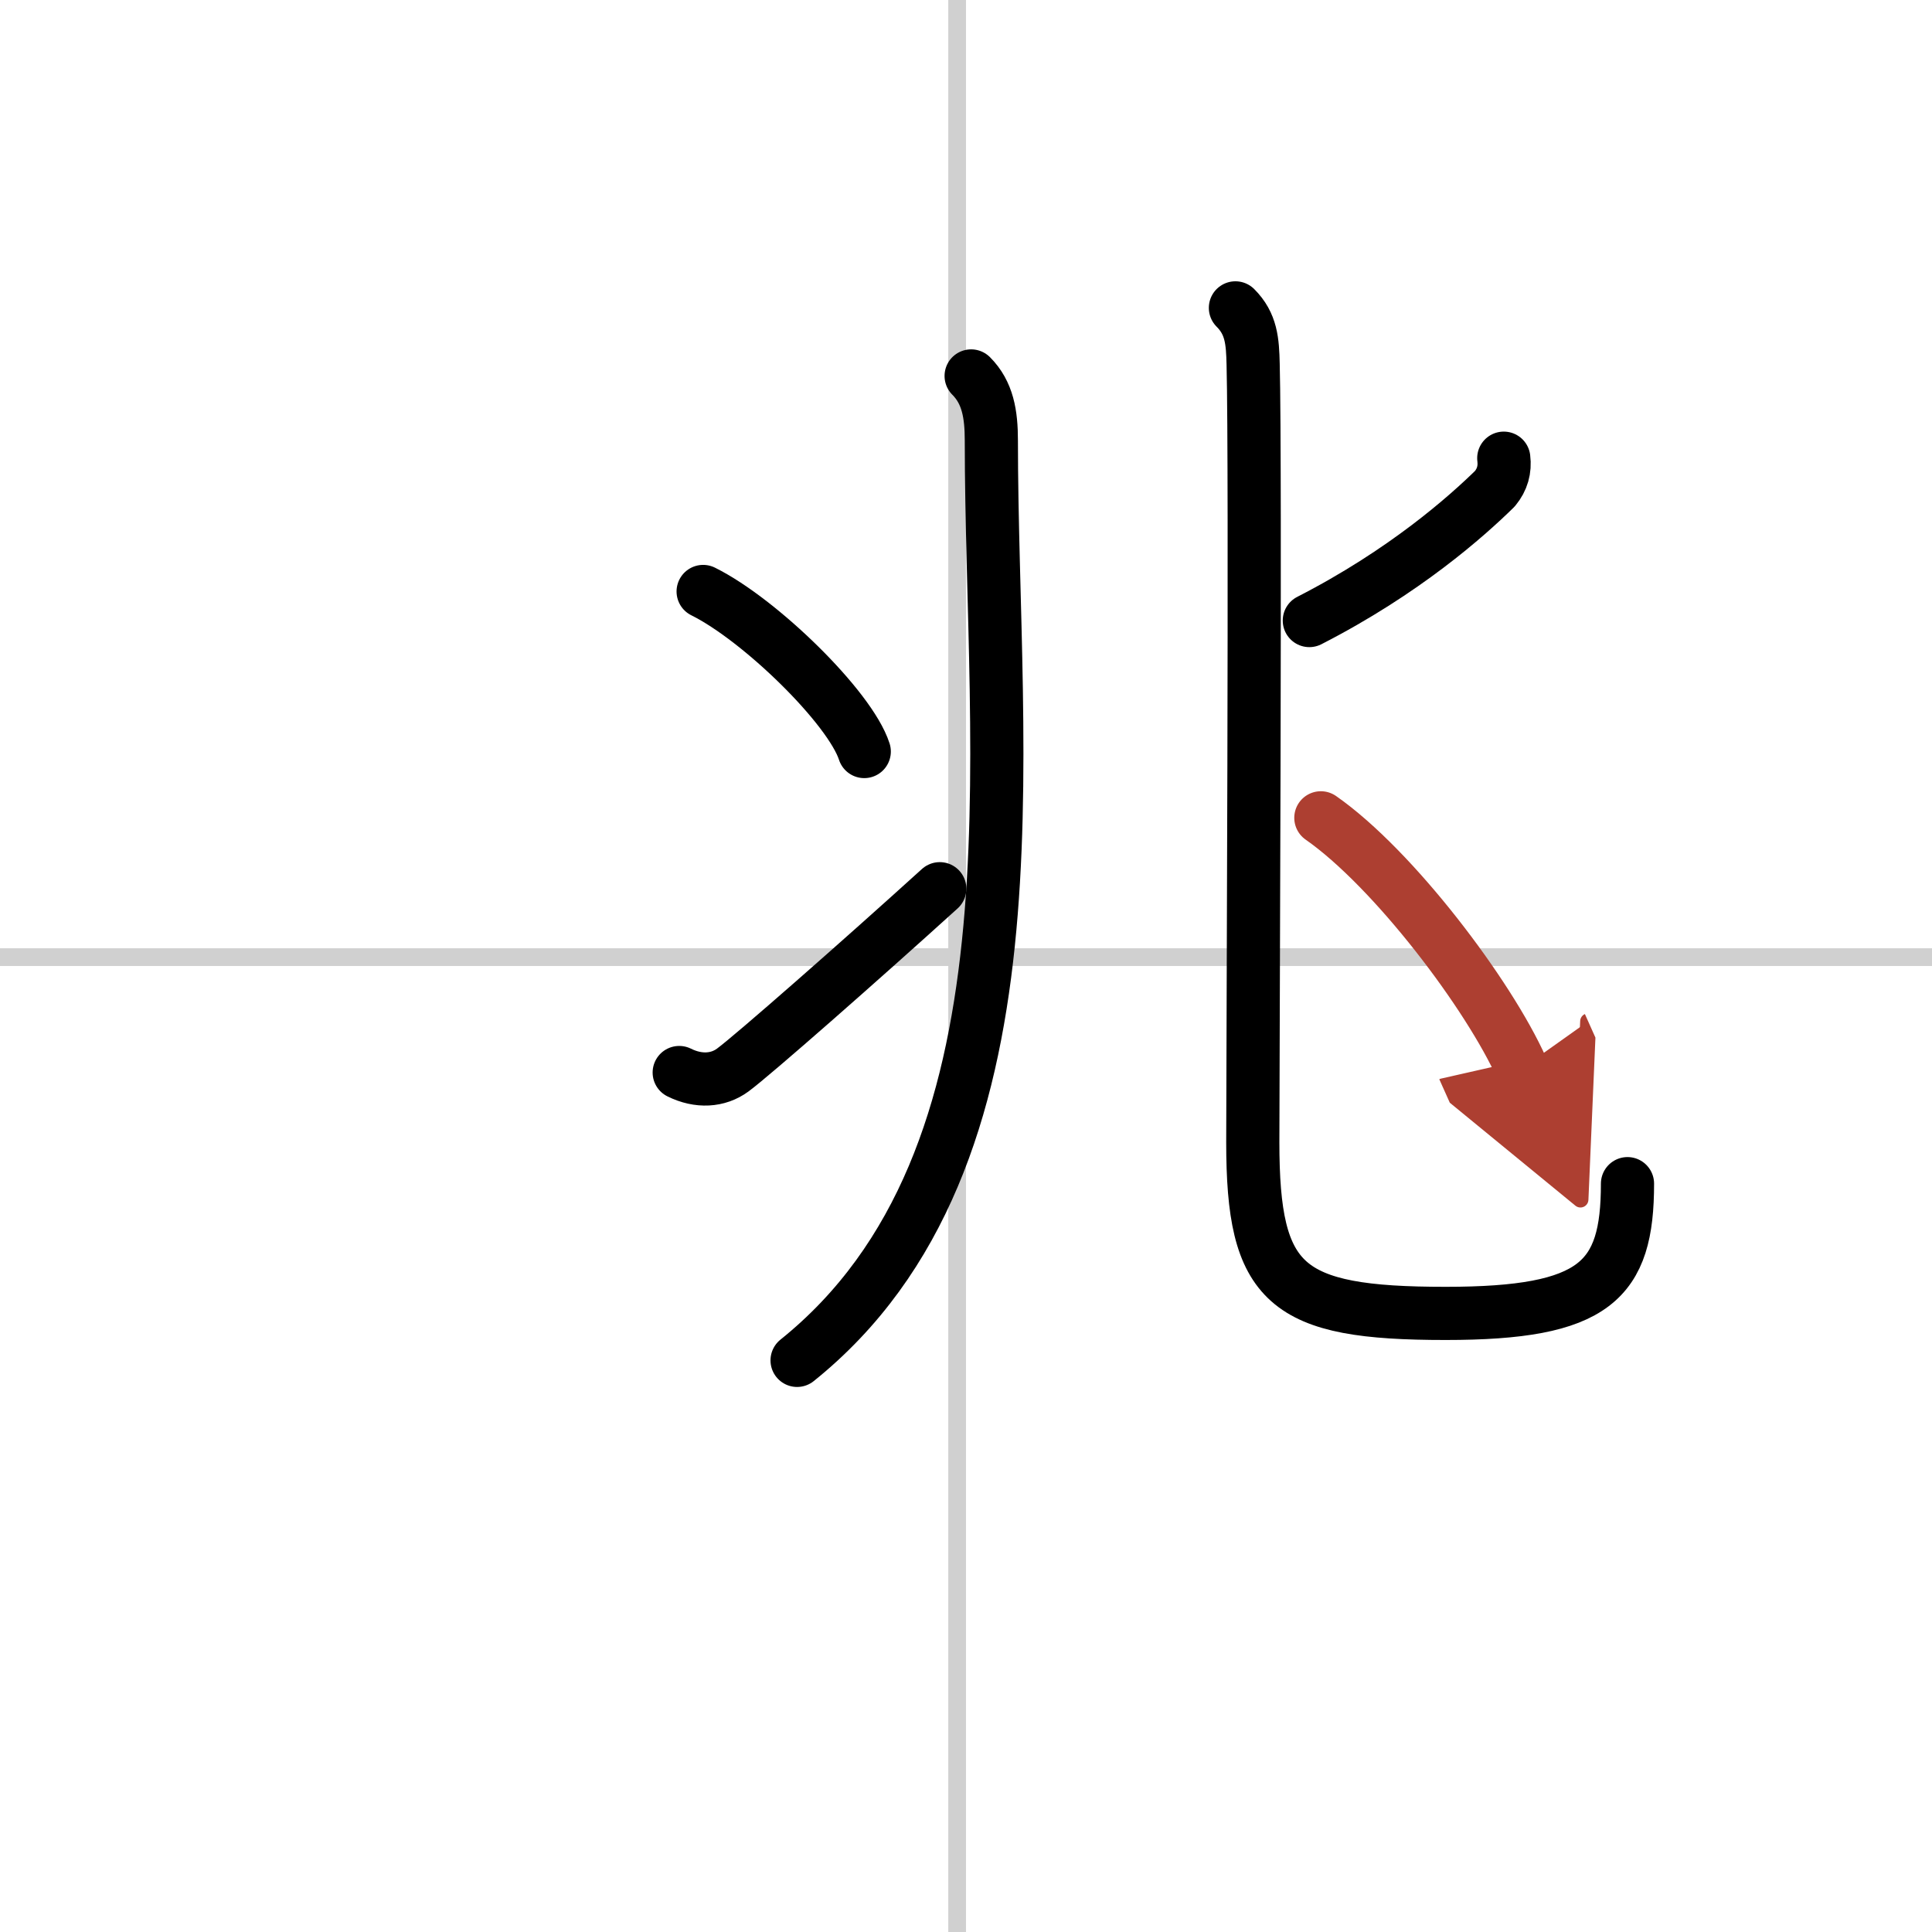 <svg width="400" height="400" viewBox="0 0 109 109" xmlns="http://www.w3.org/2000/svg"><defs><marker id="a" markerWidth="4" orient="auto" refX="1" refY="5" viewBox="0 0 10 10"><polyline points="0 0 10 5 0 10 1 5" fill="#ad3f31" stroke="#ad3f31"/></marker></defs><g fill="none" stroke="#000" stroke-linecap="round" stroke-linejoin="round" stroke-width="3"><rect width="100%" height="100%" fill="#fff" stroke="#fff"/><line x1="54" x2="54" y2="109" stroke="#d0d0d0" stroke-width="1"/><line x2="109" y1="54" y2="54" stroke="#d0d0d0" stroke-width="1"/><path d="m54.79 21.21c0.94 0.94 1.14 2.16 1.14 3.65 0 17.88 3.2 40.52-10.96 51.89"/><path d="m39.67 33.37c3.21 1.59 8.29 6.55 9.09 9.03"/><path d="m38.32 60.51c1.09 0.54 2.19 0.47 3.02-0.14 1.15-0.85 7.17-6.14 11.68-10.23"/><path d="m69.7 17.37c0.9 0.9 0.97 1.87 1 3.19 0.15 5.89-0.02 39.87-0.02 43.88 0 8.07 1.82 9.66 10.88 9.66 8.45 0 10.26-1.84 10.26-7.32"/><path d="m84.84 25.85c0.08 0.64-0.08 1.21-0.5 1.72-1.58 1.55-5.1 4.69-10.47 7.44"/><path d="M74.52,46.14C78.62,49,84,56.12,85.86,60.28" marker-end="url(#a)" stroke="#ad3f31"/></g></svg>
